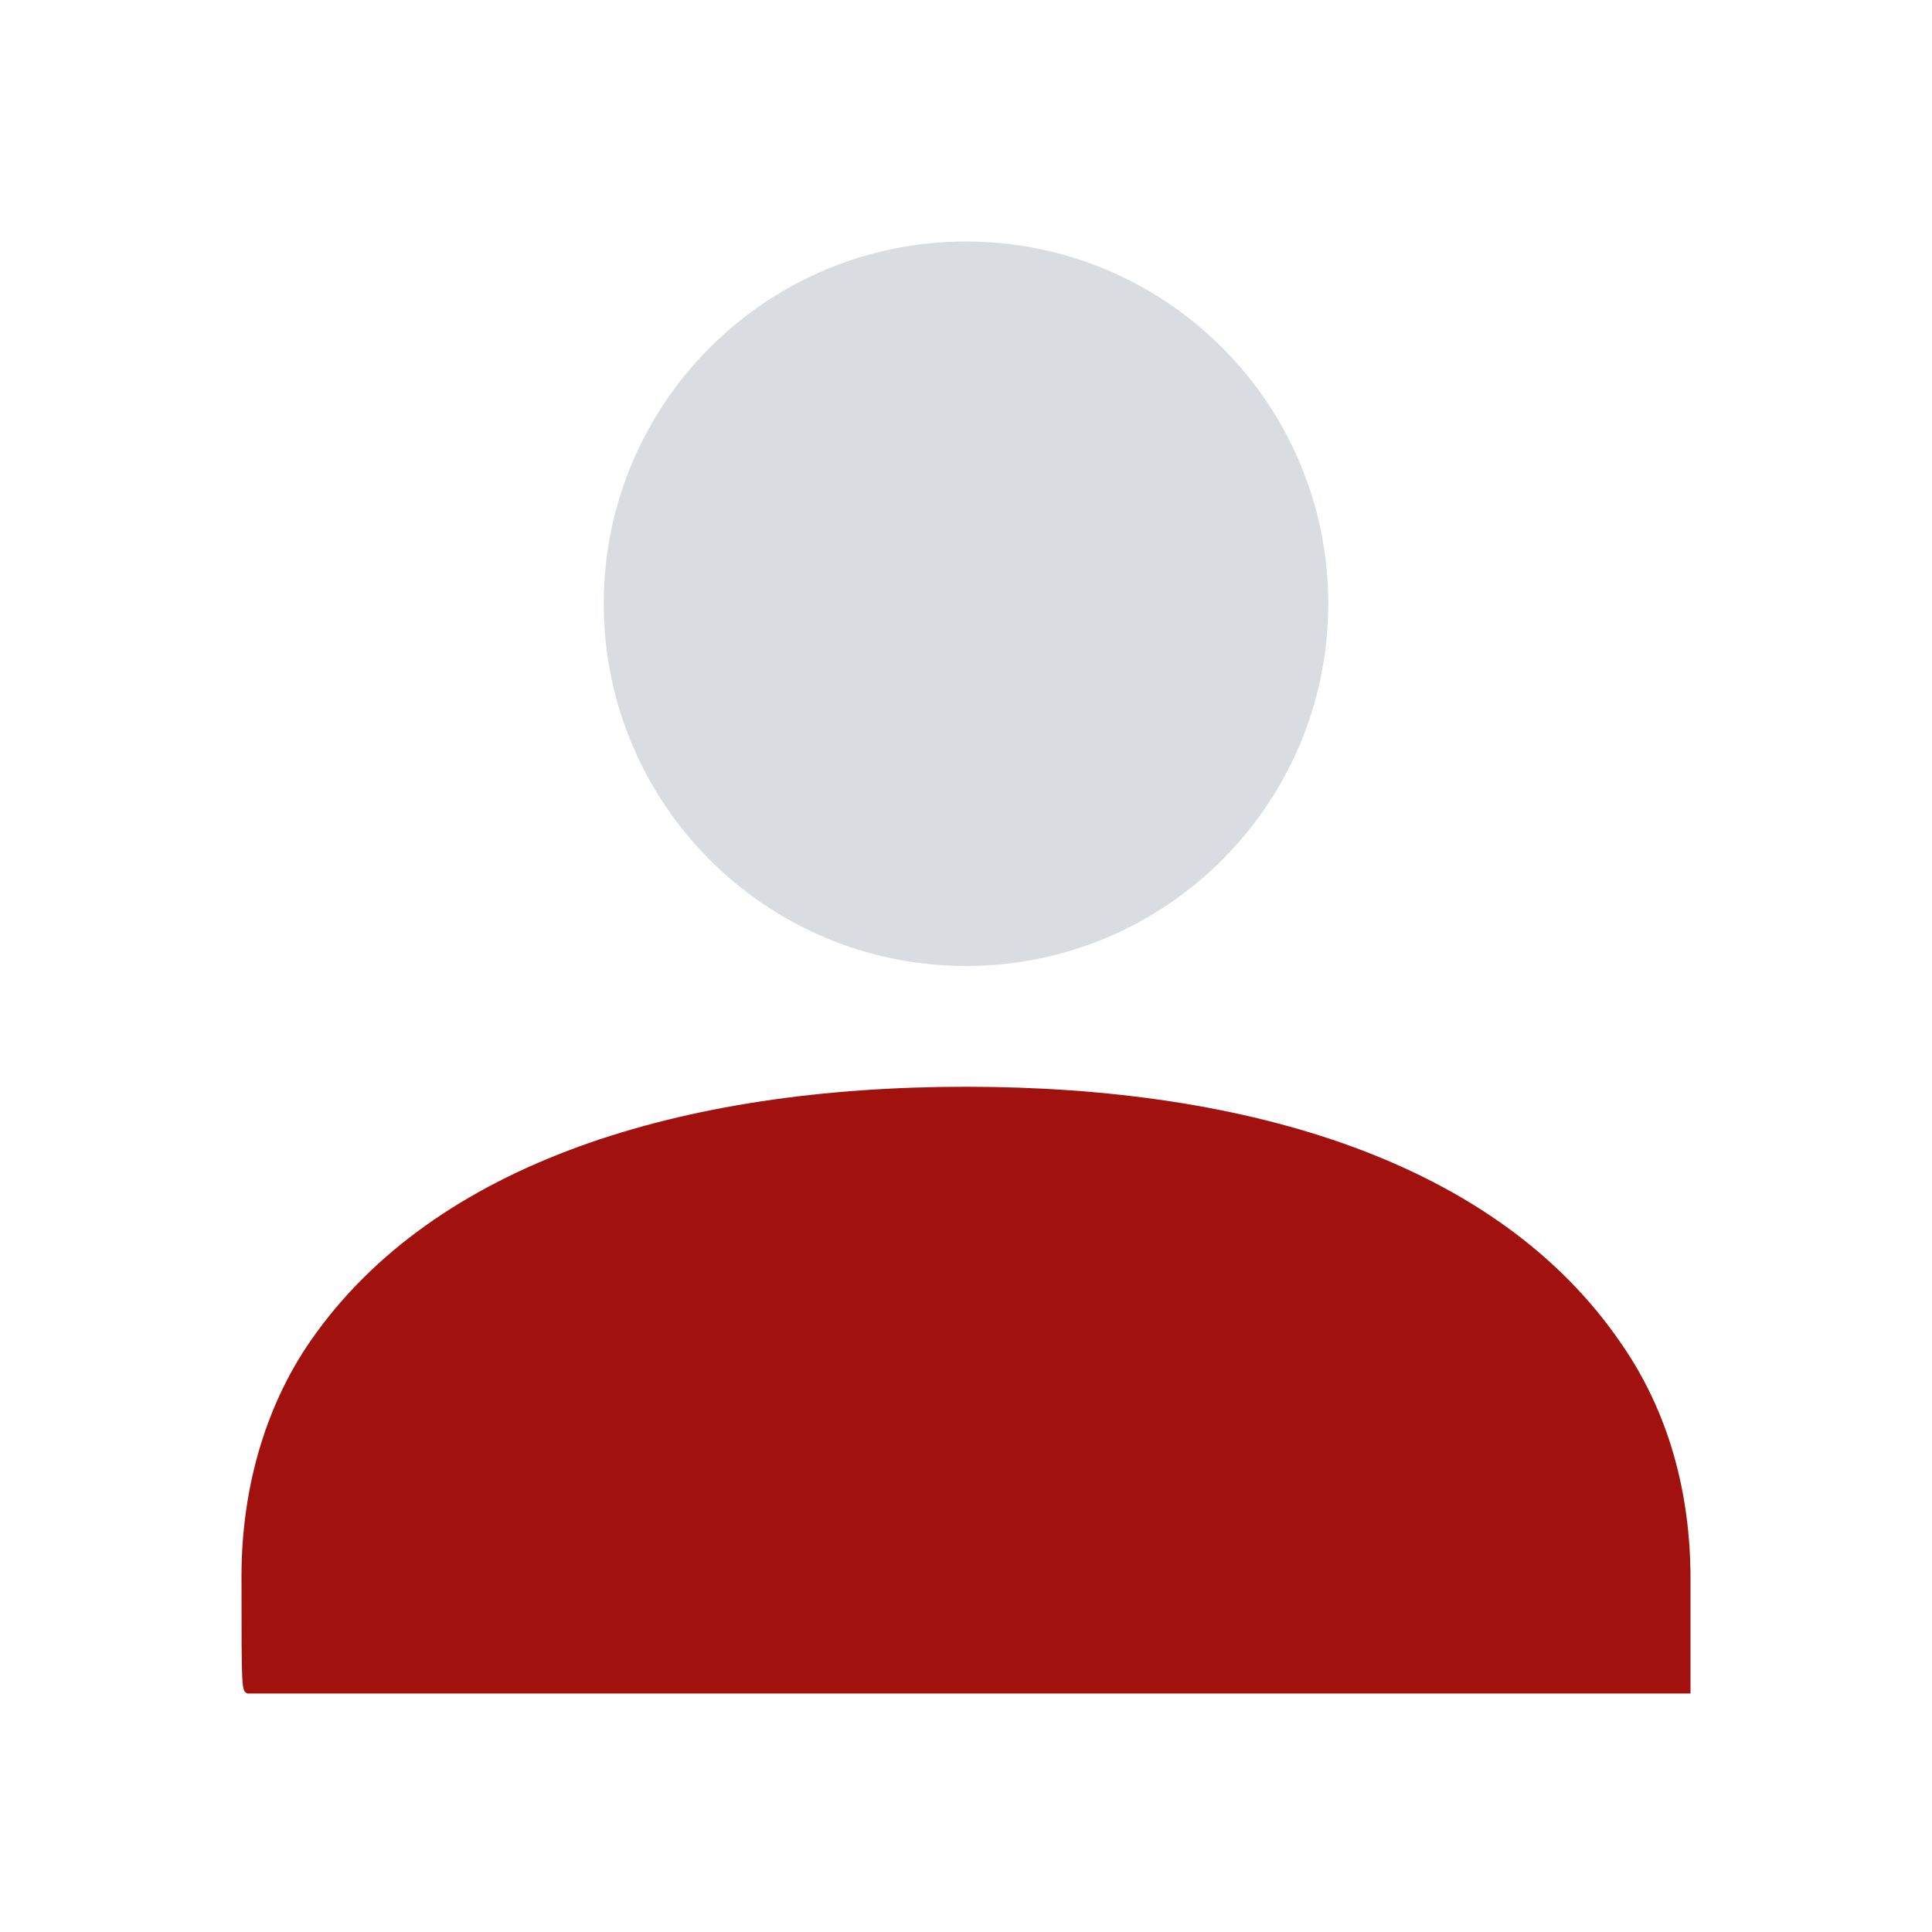 <?xml version="1.0" encoding="UTF-8"?> <svg xmlns="http://www.w3.org/2000/svg" width="167" height="167" viewBox="0 0 167 167" fill="none"><path d="M83.5 83.5C100.793 83.5 114.812 69.481 114.812 52.188C114.812 34.894 100.793 20.875 83.5 20.875C66.207 20.875 52.188 34.894 52.188 52.188C52.188 69.481 66.207 83.5 83.5 83.5Z" fill="#D9DCE1"></path><path d="M20.875 136.209C20.875 129.164 22.702 121.858 26.877 115.856C37.575 100.461 58.972 93.938 83.5 93.938C108.028 93.938 129.425 100.461 140.123 116.117C144.298 122.119 146.125 129.164 146.125 136.47C146.125 146.647 146.125 146.386 146.125 146.386H21.397C20.875 146.125 20.875 146.386 20.875 136.209Z" fill="#A1120F"></path></svg> 